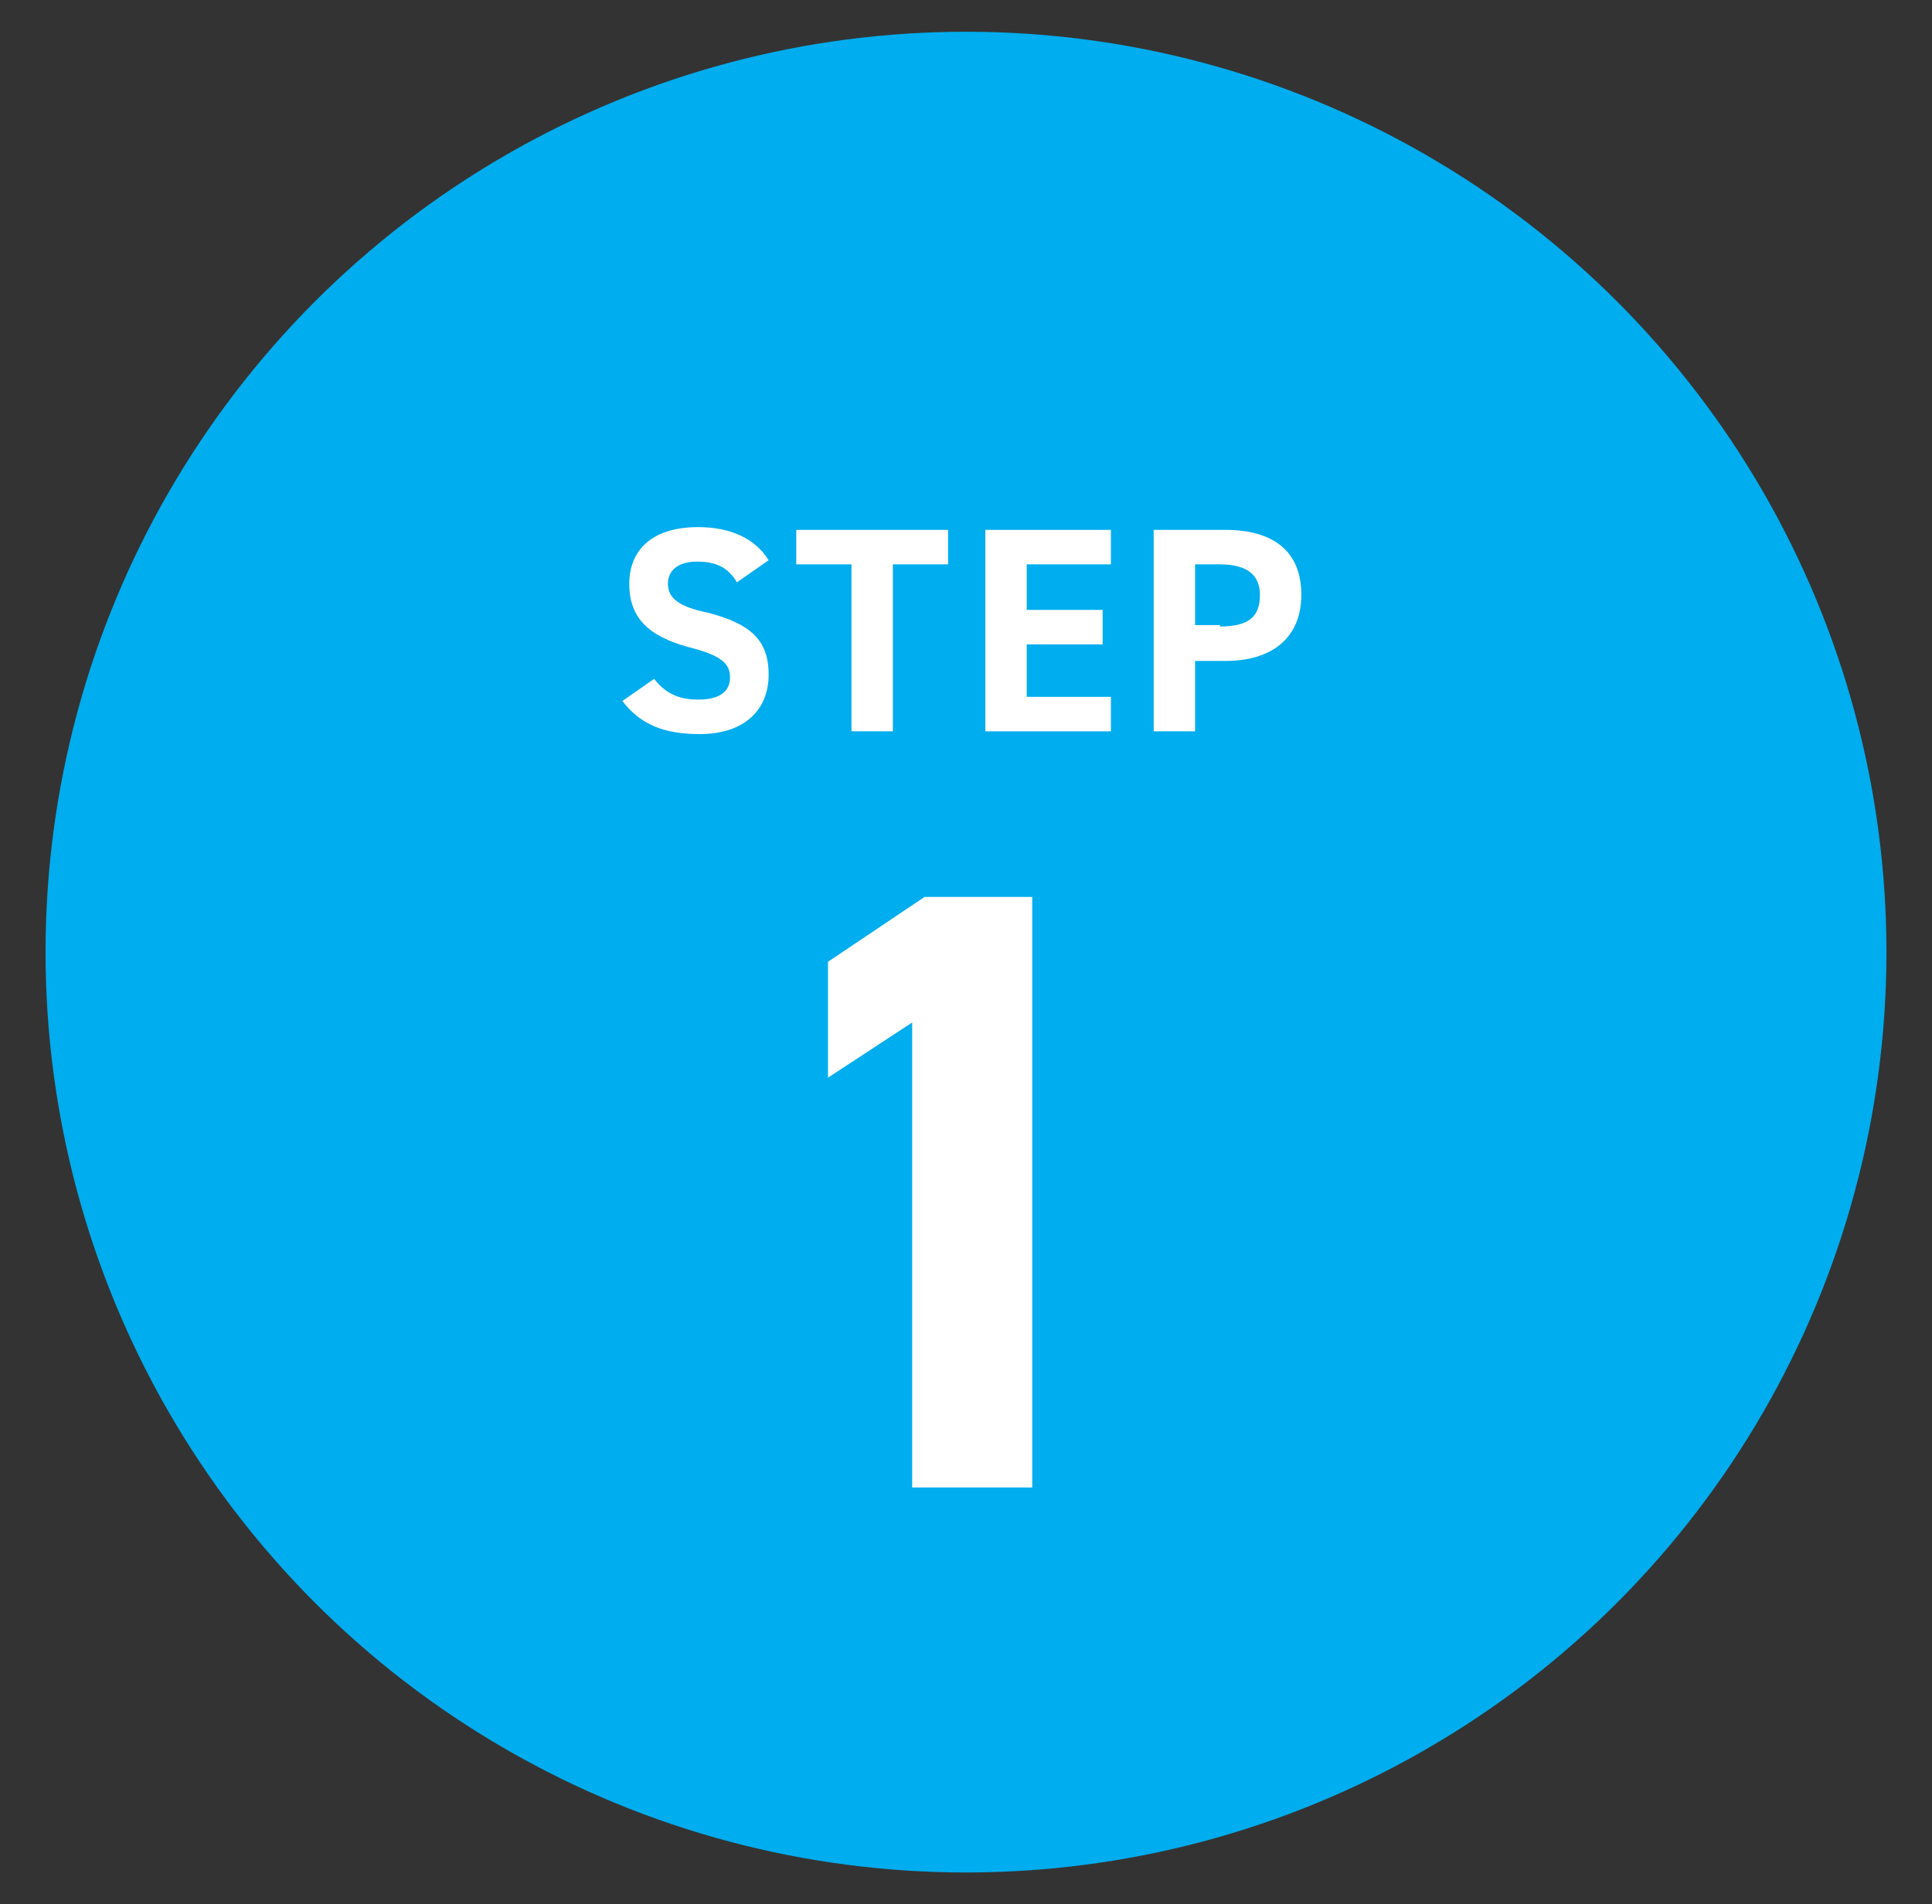 <?xml version="1.0" encoding="utf-8"?>
<!-- Generator: Adobe Illustrator 28.0.0, SVG Export Plug-In . SVG Version: 6.00 Build 0)  -->
<svg version="1.1" id="Layer_1" xmlns="http://www.w3.org/2000/svg" xmlns:xlink="http://www.w3.org/1999/xlink" x="0px" y="0px"
	 viewBox="0 0 140 138" style="enable-background:new 0 0 140 138;" xml:space="preserve">
<rect x="0" y="0" width="140" height="138" fill="#333333" stroke="none"/>
<style type="text/css">
	.st0{fill:#00ADEE;}
	.st1{fill:#FFFFFF;}
</style>
<g>
	<circle class="st0" cx="70" cy="69" r="66.7"/>
	<g>
		<path class="st1" d="M53.4,42.2c-0.6-1-1.4-1.5-2.9-1.5c-1.3,0-2.1,0.6-2.1,1.6c0,1.1,0.9,1.7,2.9,2.1c3,0.8,4.4,1.9,4.4,4.5
			c0,2.4-1.6,4.3-5,4.3c-2.6,0-4.3-0.7-5.6-2.4l2.3-1.6c0.8,1,1.7,1.5,3.2,1.5c1.7,0,2.3-0.7,2.3-1.6c0-1-0.6-1.6-3-2.2
			c-2.9-0.8-4.3-2.1-4.3-4.6c0-2.3,1.5-4.1,5-4.1c2.3,0,4.1,0.8,5.1,2.4L53.4,42.2z"/>
		<path class="st1" d="M68.7,38.4v2.5h-4V53h-3V40.9h-4v-2.5H68.7z"/>
		<path class="st1" d="M80.5,38.4v2.5h-6.1v3.3h5.5v2.5h-5.5v3.8h6.1V53h-9.1V38.4H80.5z"/>
		<path class="st1" d="M86.6,47.9V53h-3V38.4h5.2c3.4,0,5.5,1.5,5.5,4.7c0,3.1-2.1,4.8-5.5,4.8H86.6z M88.4,45.4
			c2.1,0,2.9-0.7,2.9-2.3c0-1.4-0.9-2.2-2.9-2.2h-1.8v4.4H88.4z"/>
	</g>
	<g>
		<path class="st1" d="M74.8,107.8h-8.7V74.1l-6.1,4v-8.4l7-4.7h7.8V107.8z"/>
	</g>
</g>
</svg>
